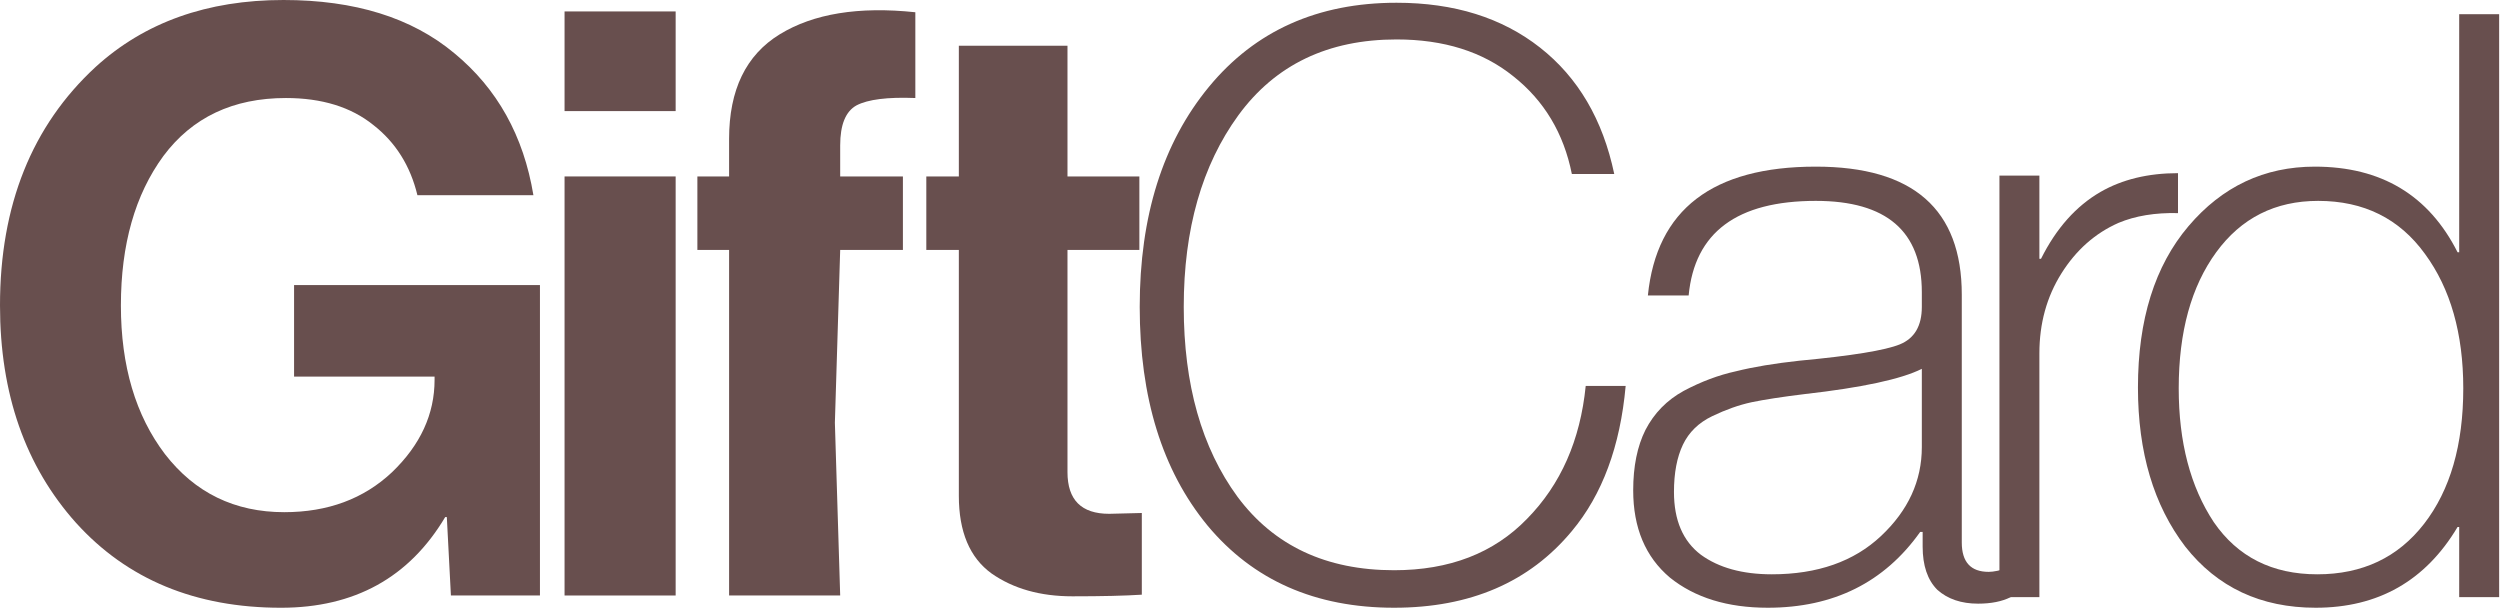 <svg width="942" height="229" viewBox="0 0 942 229" fill="none" xmlns="http://www.w3.org/2000/svg">
<path d="M525.298 228.994C495.6 228.994 472.149 218.651 454.945 197.965C437.945 177.279 429.445 149.834 429.445 115.63C429.445 81.426 438.15 53.776 455.559 32.681C472.968 11.585 496.522 1.037 526.219 1.037C547.93 1.037 565.953 6.67 580.29 17.934C594.627 29.199 603.946 45.072 608.247 65.553H592.272C589.199 50.192 581.826 37.904 570.152 28.687C558.682 19.47 544.038 14.862 526.219 14.862C500.413 14.862 480.546 24.386 466.619 43.434C452.897 62.276 446.035 86.342 446.035 115.63C446.035 144.918 452.794 168.779 466.312 187.212C480.034 205.645 499.696 214.862 525.298 214.862C546.189 214.862 562.881 208.41 575.375 195.507C588.073 182.604 595.446 165.912 597.494 145.43H612.548C610.5 168.164 603.741 186.393 592.272 200.115C576.296 219.368 553.972 228.994 525.298 228.994Z" fill="#684F4E"/>
<path d="M745.344 227.458C738.994 227.458 733.874 225.717 729.983 222.235C726.296 218.548 724.453 213.121 724.453 205.952V200.422H723.531C710.013 219.47 690.863 228.994 666.081 228.994C650.925 228.994 638.636 225.205 629.215 217.627C619.998 209.844 615.39 198.886 615.39 184.754C615.39 175.743 616.926 168.164 619.998 162.02C623.275 155.671 628.088 150.755 634.437 147.274C640.991 143.792 647.545 141.334 654.099 139.9C660.653 138.262 668.641 136.931 678.063 135.906C697.725 134.063 710.321 132.015 715.851 129.762C721.38 127.509 724.145 122.798 724.145 115.63V110.1C724.145 87.161 710.833 75.692 684.207 75.692C654.509 75.692 638.534 87.571 636.281 111.329H620.92C624.197 78.969 645.292 62.788 684.207 62.788C720.868 62.788 739.199 78.866 739.199 111.022V204.416C739.199 211.79 742.579 215.476 749.337 215.476C751.181 215.476 753.638 214.964 756.711 213.94H757.632V225C754.355 226.639 750.259 227.458 745.344 227.458ZM667.617 216.398C684.821 216.398 698.544 211.585 708.784 201.959C719.025 192.332 724.145 181.17 724.145 168.472V138.979C716.363 142.87 701.616 146.045 679.906 148.502C671.509 149.526 664.852 150.551 659.937 151.575C655.226 152.599 650.31 154.34 645.19 156.797C640.07 159.255 636.383 162.839 634.13 167.55C631.877 172.261 630.751 178.2 630.751 185.369C630.751 196.019 634.13 203.904 640.889 209.025C647.648 213.94 656.557 216.398 667.617 216.398Z" fill="#684F4E"/>
<path d="M768.443 66.168V97.504H769.057C774.792 86.034 782.267 77.637 791.484 72.312C799.677 67.601 809.405 65.246 820.67 65.246V80.3C812.068 80.095 804.592 81.324 798.243 83.986C789.436 87.878 782.267 94.227 776.737 103.034C771.208 111.841 768.443 121.877 768.443 133.141V225H753.389V66.168H768.443Z" fill="#684F4E"/>
<path d="M872.554 228.994C851.868 228.994 835.483 221.313 823.399 205.952C811.52 190.387 805.58 170.417 805.58 146.045C805.58 120.443 811.929 100.167 824.628 85.215C837.326 70.264 853.199 62.788 872.247 62.788C897.234 62.788 915.155 73.541 926.01 95.046H926.624V5.338H941.678V225H926.624V198.579H926.01C913.926 218.856 896.107 228.994 872.554 228.994ZM834.151 196.736C843.163 209.844 856.169 216.398 873.168 216.398C890.168 216.398 903.583 210.049 913.414 197.35C923.245 184.652 928.161 167.652 928.161 146.352C928.161 125.666 923.347 108.769 913.721 95.661C904.095 82.348 890.68 75.692 873.476 75.692C857.295 75.692 844.495 82.143 835.073 95.046C825.652 107.949 820.941 125.051 820.941 146.352C820.941 166.628 825.345 183.423 834.151 196.736Z" fill="#684F4E"/>
<path d="M169.903 224.383L168.364 194.835H167.749C154.206 217.612 133.583 229 105.882 229C73.666 229 47.913 218.33 28.625 196.989C9.542 175.649 0 148.358 0 115.116C0 77.359 12.004 47.401 36.012 25.239C54.48 8.413 78.078 0 106.805 0C133.686 0 155.129 6.669 171.134 20.007C187.345 33.344 197.297 51.197 200.991 73.563H157.284C154.616 62.483 149.076 53.659 140.663 47.093C132.25 40.321 121.271 36.935 107.728 36.935C87.824 36.935 72.435 44.22 61.559 58.789C50.889 73.358 45.554 92.133 45.554 115.116C45.554 137.892 51.094 156.565 62.175 171.134C73.461 185.703 88.44 192.988 107.113 192.988C123.529 192.988 137.072 187.961 147.742 177.906C158.412 167.646 163.747 156.052 163.747 143.125V141.894H110.806V107.421H203.453V224.383H169.903Z" fill="#684F4E"/>
<path d="M212.724 224.383V66.484H254.584V224.383H212.724ZM212.724 41.86V4.309H254.584V41.86H212.724Z" fill="#684F4E"/>
<path d="M262.772 94.186V66.484H274.722V52.325C274.722 33.858 281.083 20.725 293.805 12.927C306.528 5.13 323.559 2.36 344.9 4.617V36.935C334.434 36.525 327.047 37.449 322.738 39.706C318.634 41.963 316.582 46.99 316.582 54.788V66.484H340.216V94.186H316.582L314.582 159.284L316.582 224.383H274.722V94.186H262.772Z" fill="#684F4E"/>
<path d="M349.033 94.186V66.484H361.291V17.237H402.228V66.484H429.314V94.186H402.228V177.906C402.228 188.371 407.461 193.603 417.926 193.603L430.237 193.296V224.075C423.876 224.486 415.155 224.691 404.075 224.691C391.968 224.691 381.811 221.818 373.603 216.073C365.395 210.122 361.291 200.375 361.291 186.832V94.186H349.033Z" fill="#684F4E"/>
</svg>
